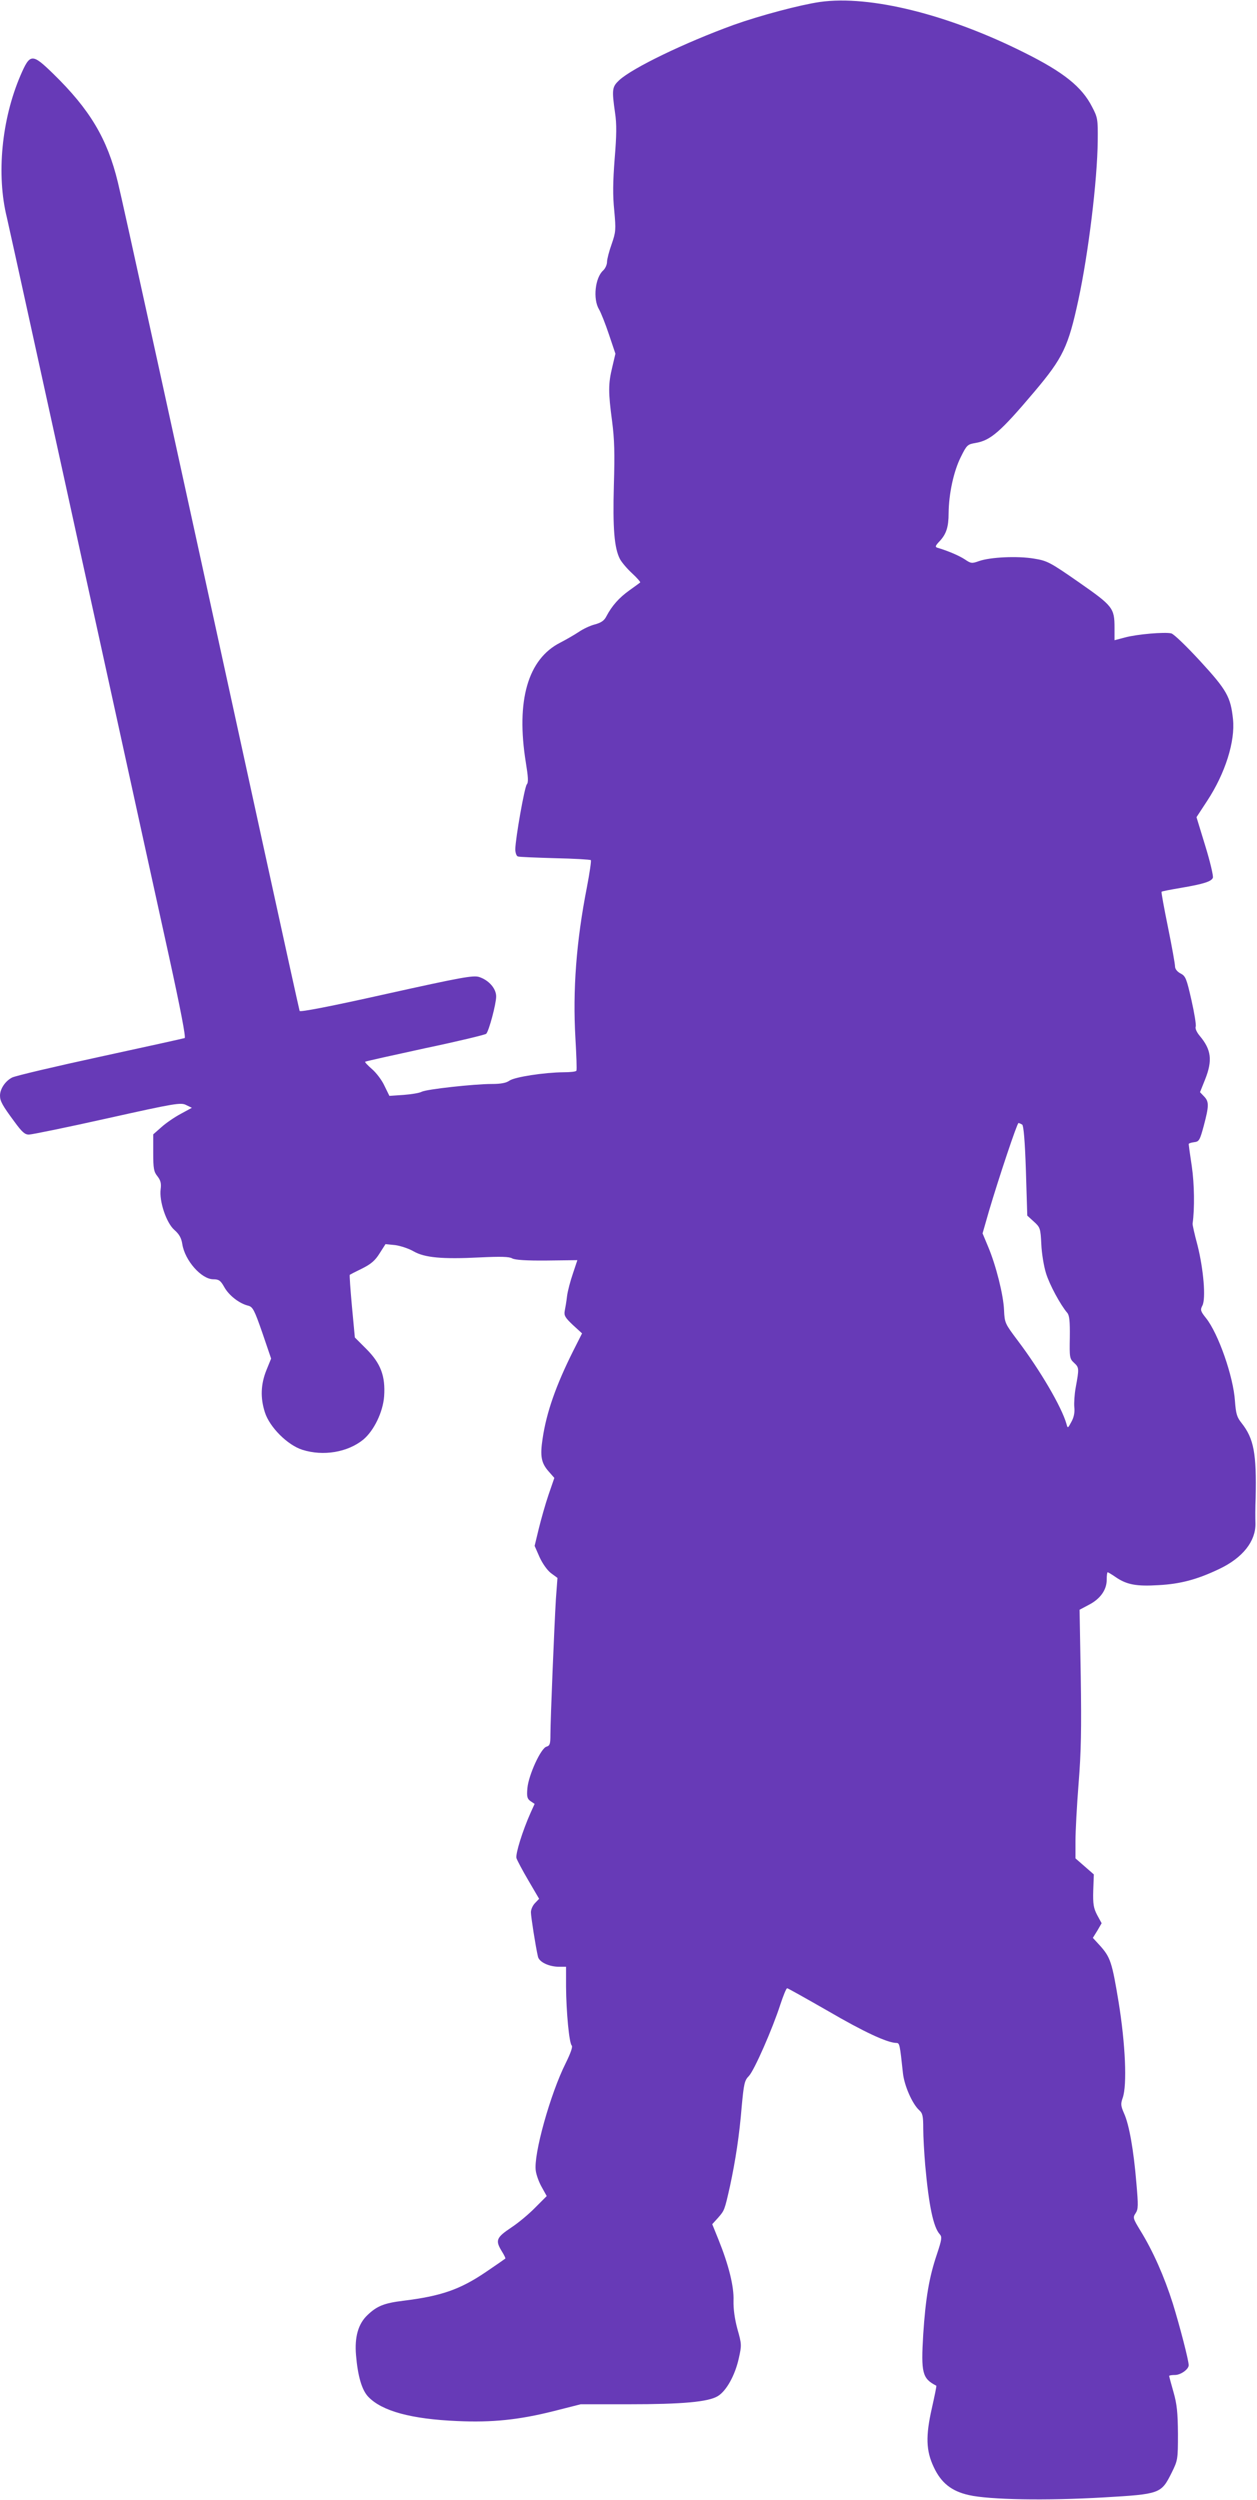 <?xml version="1.0" standalone="no"?>
<!DOCTYPE svg PUBLIC "-//W3C//DTD SVG 20010904//EN"
 "http://www.w3.org/TR/2001/REC-SVG-20010904/DTD/svg10.dtd">
<svg version="1.0" xmlns="http://www.w3.org/2000/svg"
 width="644pt" height="1280pt" viewBox="0 0 644 1280"
 preserveAspectRatio="xMidYMid meet">
<g transform="translate(0,1280) scale(0.1,-0.1)"
fill="#673ab7" stroke="none">
<path d="M4201 12790 c-103 -15 -306 -69 -441 -117 -253 -92 -520 -221 -588
-284 -36 -34 -38 -47 -21 -166 9 -59 8 -116 -2 -237 -9 -117 -10 -187 -2 -264
9 -99 8 -110 -13 -171 -13 -36 -24 -78 -24 -92 0 -14 -9 -34 -20 -44 -41 -37
-53 -146 -21 -199 10 -17 33 -75 51 -129 l33 -98 -16 -68 c-21 -86 -21 -129
-1 -278 12 -93 14 -163 9 -328 -6 -219 2 -321 31 -377 9 -17 36 -49 62 -73 26
-24 44 -45 42 -47 -3 -3 -28 -21 -56 -41 -53 -38 -89 -79 -117 -132 -11 -22
-26 -33 -59 -42 -24 -6 -60 -23 -82 -38 -21 -14 -64 -39 -95 -55 -167 -84
-228 -298 -177 -614 12 -74 14 -102 5 -112 -12 -15 -58 -276 -59 -332 0 -18 6
-35 13 -37 6 -3 92 -6 190 -9 98 -2 181 -7 184 -10 3 -3 -6 -65 -20 -138 -55
-280 -73 -528 -59 -773 5 -88 8 -163 5 -167 -2 -5 -32 -8 -66 -8 -99 -1 -250
-24 -277 -43 -17 -12 -45 -17 -90 -17 -91 0 -336 -27 -360 -40 -10 -6 -52 -13
-92 -16 l-73 -5 -25 51 c-13 29 -42 67 -64 86 -22 19 -38 36 -35 38 2 2 141
33 307 69 167 35 308 69 313 74 14 14 51 153 51 191 0 41 -38 84 -88 100 -30
9 -92 -2 -475 -87 -286 -64 -442 -94 -444 -87 -2 6 -85 382 -184 836 -478
2190 -724 3314 -747 3406 -54 224 -144 374 -332 557 -108 105 -118 104 -167
-9 -97 -226 -124 -508 -70 -727 8 -34 64 -289 125 -567 61 -278 142 -647 180
-820 38 -173 114 -522 170 -775 213 -973 266 -1213 355 -1618 60 -274 88 -420
81 -422 -6 -2 -200 -45 -431 -95 -231 -50 -435 -98 -453 -107 -35 -18 -62 -58
-62 -93 0 -28 13 -51 73 -132 40 -55 55 -68 76 -67 14 0 195 37 401 83 350 78
377 82 404 68 l29 -14 -57 -31 c-32 -17 -77 -48 -99 -68 l-42 -37 0 -94 c0
-81 3 -98 22 -121 16 -21 20 -36 16 -66 -8 -61 29 -172 70 -208 25 -22 36 -41
41 -73 13 -84 98 -180 159 -180 28 0 37 -6 56 -40 24 -43 77 -84 122 -95 24
-6 32 -21 73 -139 l45 -132 -24 -59 c-29 -72 -32 -141 -8 -216 24 -76 116
-168 192 -192 107 -34 232 -13 312 52 55 46 101 141 107 222 7 103 -17 168
-91 242 l-59 59 -15 160 c-8 88 -13 160 -11 161 1 1 30 16 63 32 46 23 67 41
90 78 l30 47 50 -5 c28 -4 70 -18 94 -32 56 -32 144 -41 340 -31 105 5 150 4
165 -5 14 -8 72 -12 178 -11 l156 2 -23 -69 c-13 -38 -27 -90 -30 -116 -3 -27
-9 -61 -12 -76 -4 -23 3 -34 42 -71 l47 -43 -46 -91 c-87 -174 -136 -312 -156
-447 -14 -91 -7 -126 31 -169 l29 -33 -30 -87 c-16 -47 -38 -125 -50 -174
l-21 -87 25 -57 c15 -33 39 -67 58 -82 l34 -25 -8 -108 c-8 -133 -28 -617 -28
-694 0 -48 -3 -57 -20 -62 -29 -7 -92 -146 -98 -212 -4 -44 -1 -55 16 -67 l21
-14 -20 -44 c-42 -94 -79 -213 -73 -234 4 -12 31 -63 61 -114 l55 -94 -21 -22
c-12 -12 -21 -33 -21 -47 0 -22 24 -175 36 -227 6 -28 57 -52 109 -52 l35 0 0
-102 c1 -130 16 -288 29 -301 6 -6 -4 -36 -31 -91 -78 -155 -166 -469 -153
-551 3 -22 17 -60 31 -84 l25 -45 -58 -58 c-32 -33 -88 -80 -125 -104 -76 -51
-81 -65 -47 -121 12 -19 20 -36 18 -37 -2 -2 -47 -33 -100 -69 -133 -90 -229
-123 -423 -147 -98 -12 -135 -27 -183 -73 -48 -45 -67 -113 -59 -206 9 -107
30 -179 63 -213 70 -73 220 -114 457 -124 177 -8 314 6 493 51 l138 35 245 0
c278 0 409 12 458 42 44 27 88 107 107 193 15 67 15 73 -7 150 -14 52 -21 103
-20 145 3 73 -25 184 -77 313 l-32 79 30 33 c33 38 33 38 61 162 28 131 48
259 60 408 11 116 14 133 37 156 28 30 121 242 161 366 15 45 30 83 35 83 4 0
98 -53 210 -117 182 -106 302 -162 349 -163 17 0 18 -6 34 -155 7 -64 48 -157
83 -189 18 -16 21 -30 21 -95 0 -42 5 -125 10 -186 19 -210 42 -319 75 -355
12 -13 10 -27 -15 -102 -40 -118 -58 -226 -70 -409 -12 -199 -5 -227 67 -264
2 -1 -9 -53 -23 -116 -32 -141 -30 -217 10 -301 38 -81 91 -123 180 -143 105
-24 396 -29 689 -12 292 17 296 19 350 127 31 63 32 67 32 200 -1 108 -5 150
-23 213 -12 42 -22 79 -22 82 0 3 14 5 30 5 29 0 70 29 70 50 0 25 -45 198
-81 315 -44 139 -102 270 -167 375 -37 61 -39 66 -24 88 14 21 14 40 4 155
-14 169 -37 299 -63 356 -17 39 -18 49 -7 80 23 65 14 274 -21 490 -34 206
-42 230 -97 291 l-35 38 23 37 22 38 -23 42 c-18 35 -22 55 -20 125 l3 83 -47
41 -47 41 0 89 c0 49 7 182 16 295 13 161 15 281 11 548 l-6 341 47 25 c59 30
92 77 92 128 0 22 2 39 5 39 2 0 21 -11 41 -25 57 -39 107 -48 220 -41 112 6
198 29 311 83 120 57 187 142 185 233 -1 25 -1 83 1 130 5 229 -9 304 -72 384
-24 30 -29 47 -34 113 -8 125 -85 345 -148 424 -29 36 -30 43 -19 64 19 35 6
187 -25 310 -15 55 -26 105 -25 110 11 77 9 204 -4 293 -9 59 -16 110 -16 114
0 4 12 8 28 10 25 3 29 9 49 83 27 102 28 124 2 151 l-21 22 26 65 c39 98 32
153 -28 224 -15 18 -24 38 -20 47 3 8 -7 70 -22 136 -25 110 -30 123 -56 136
-17 9 -28 23 -28 36 0 12 -16 102 -36 200 -20 98 -35 180 -33 182 2 3 47 11
99 20 118 20 157 33 164 52 3 9 -14 82 -39 163 l-45 147 55 84 c92 140 144
304 132 418 -12 114 -32 149 -167 296 -70 76 -135 139 -149 143 -33 8 -176 -4
-238 -21 l-53 -14 0 63 c0 102 -8 112 -183 234 -148 103 -162 110 -230 121
-83 14 -223 8 -282 -13 -36 -13 -41 -12 -72 9 -29 19 -87 44 -142 60 -11 4 -8
11 12 32 35 37 47 73 47 145 1 99 26 214 62 286 31 63 35 66 76 73 77 13 127
56 302 263 146 173 173 229 225 470 51 237 97 610 99 815 1 109 0 118 -29 173
-52 102 -145 177 -346 277 -390 196 -792 296 -1048 260z m1036 -5748 c7 -5 14
-81 19 -236 l7 -230 34 -31 c32 -29 34 -34 38 -116 2 -47 13 -113 24 -148 18
-59 74 -162 109 -203 11 -13 14 -43 13 -125 -2 -103 -1 -110 22 -131 26 -24
26 -29 8 -127 -6 -33 -9 -78 -7 -100 3 -26 -2 -52 -15 -75 -18 -34 -19 -34
-25 -11 -25 88 -135 275 -249 426 -66 88 -68 91 -71 157 -3 77 -41 229 -82
326 l-28 67 33 115 c51 172 144 450 151 450 4 0 12 -4 19 -8z"/>
</g>
</svg>
